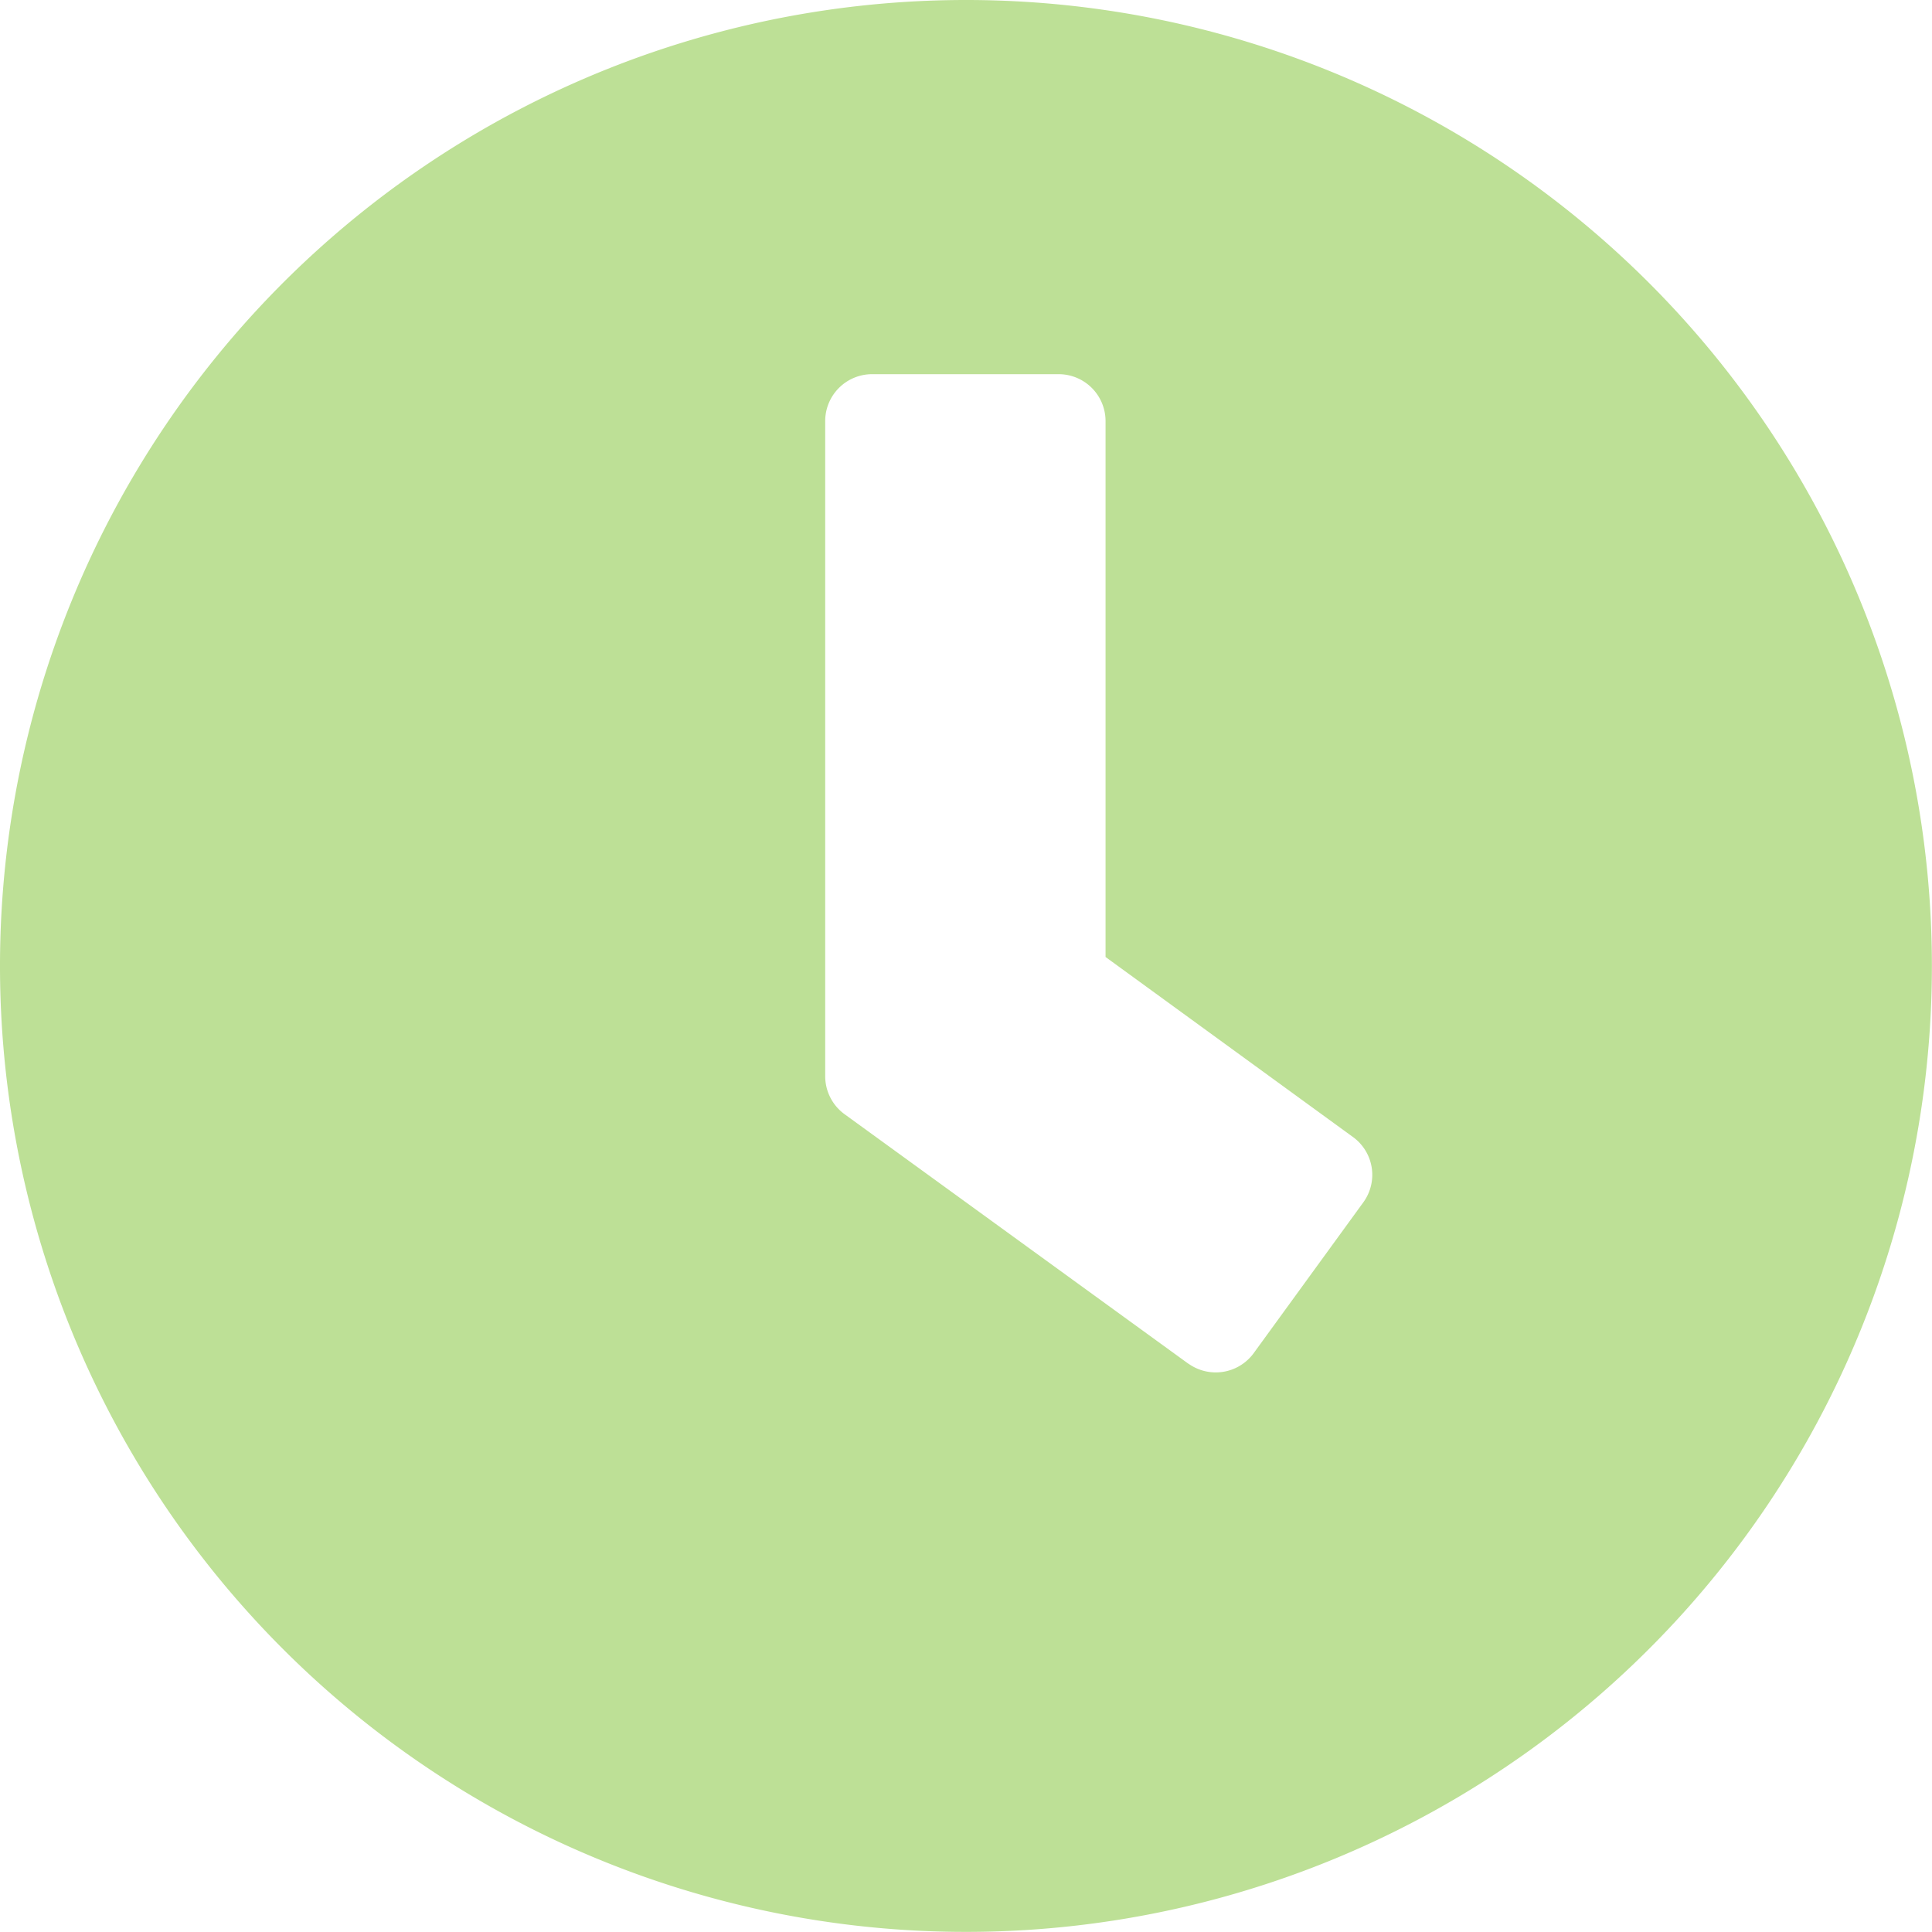 <svg xmlns="http://www.w3.org/2000/svg" width="18.531" height="18.531" viewBox="0 0 18.531 18.531"><path d="M9.828.563a9.265,9.265,0,1,0,9.265,9.265A9.264,9.264,0,0,0,9.828.563Zm2.133,13.08-3.3-2.395a.451.451,0,0,1-.183-.362V4.6a.45.45,0,0,1,.448-.448h1.793a.45.45,0,0,1,.448.448V9.742l2.372,1.726a.448.448,0,0,1,.1.628l-1.054,1.45A.451.451,0,0,1,11.961,13.642Z" transform="translate(-0.563 -0.563)" fill="#bde096"/></svg>